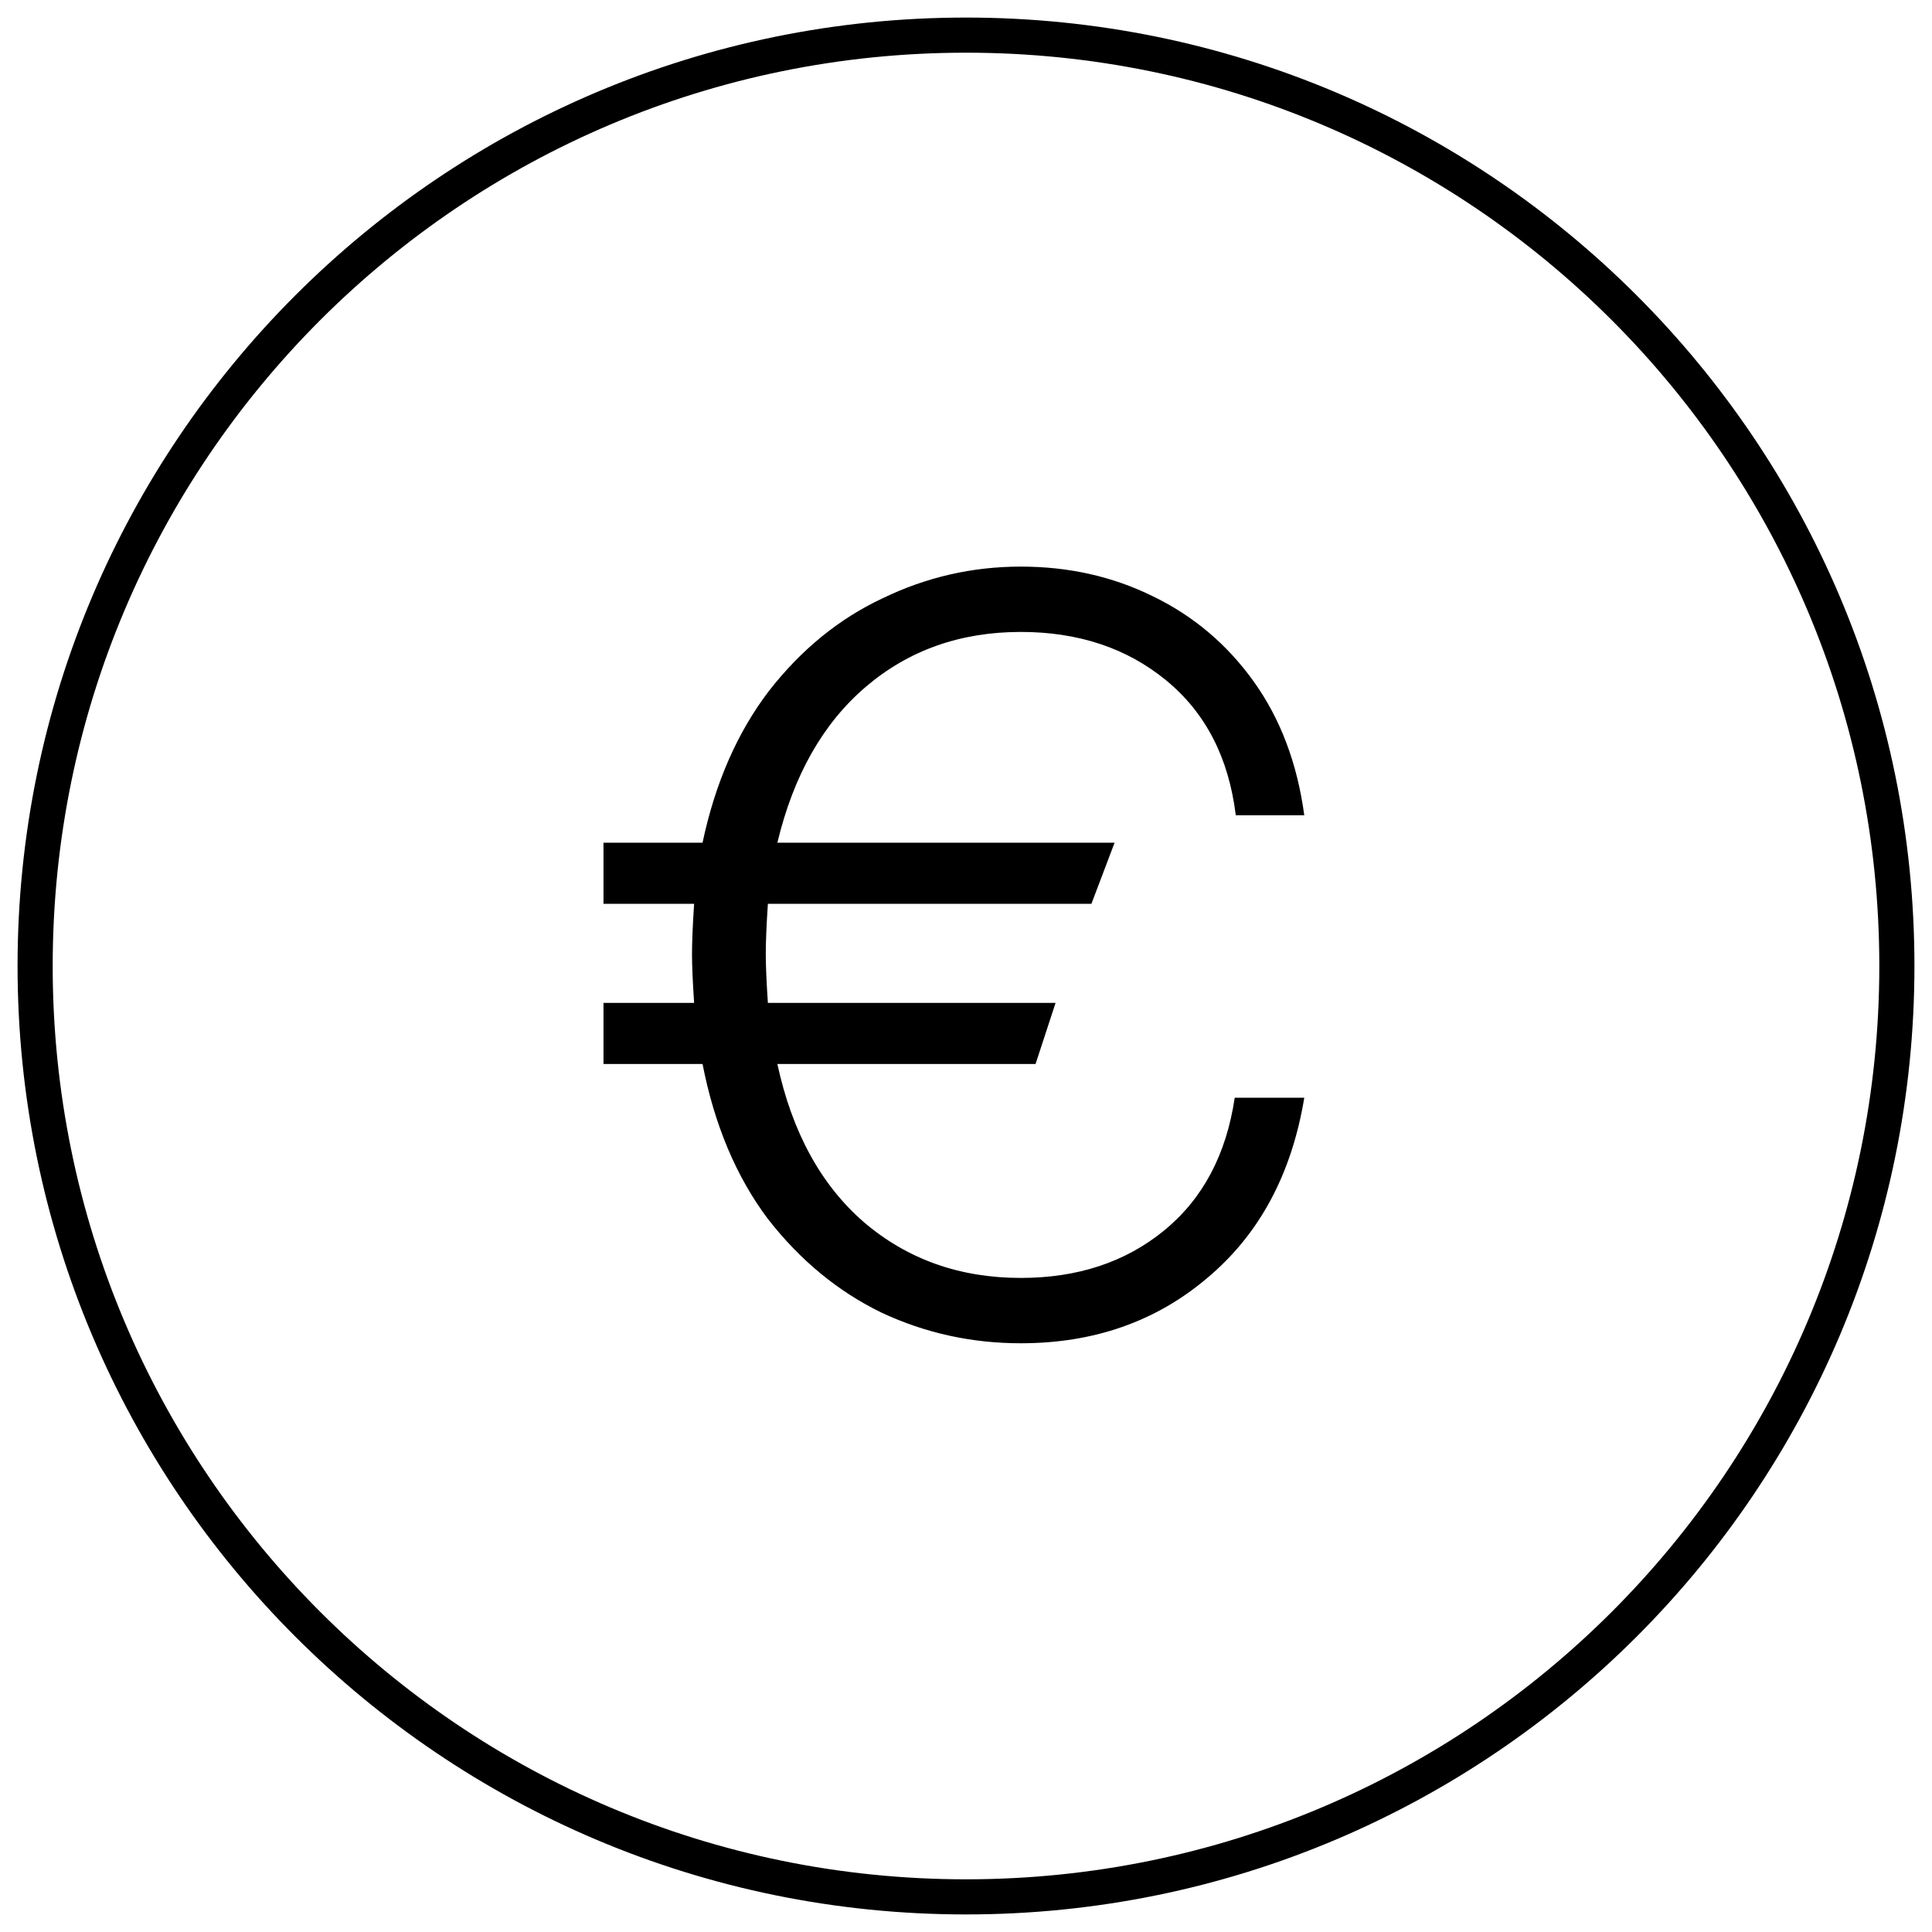 <svg xmlns="http://www.w3.org/2000/svg" fill="none" viewBox="0 0 55 55" height="55" width="55">
<g clip-path="url(#clip0_11676_14)">
<path stroke-miterlimit="10" stroke="black" d="M27.5 54C42.136 54 54 42.136 54 27.5C54 12.864 42.136 1 27.5 1C12.864 1 1 12.864 1 27.5C1 42.136 12.864 54 27.5 54Z"></path>
<path fill="black" d="M29.06 38.24C27.66 38.24 26.34 37.95 25.1 37.37C23.86 36.77 22.78 35.88 21.86 34.7C20.96 33.5 20.34 32.03 20 30.29H17.18V28.55H19.76C19.72 27.95 19.7 27.49 19.7 27.17C19.7 26.81 19.72 26.33 19.76 25.73H17.18V23.99H20C20.36 22.29 20.99 20.85 21.89 19.67C22.81 18.49 23.89 17.61 25.13 17.03C26.37 16.43 27.68 16.13 29.06 16.13C30.42 16.13 31.67 16.41 32.81 16.97C33.97 17.53 34.93 18.34 35.69 19.4C36.45 20.46 36.93 21.73 37.13 23.21H35.18C34.98 21.57 34.32 20.29 33.2 19.37C32.08 18.45 30.7 17.99 29.06 17.99C27.34 17.99 25.87 18.51 24.65 19.55C23.43 20.59 22.59 22.07 22.13 23.99H31.73L31.07 25.73H21.86C21.82 26.33 21.8 26.81 21.8 27.17C21.8 27.49 21.82 27.95 21.86 28.55H30.05L29.48 30.29H22.13C22.55 32.23 23.37 33.73 24.59 34.79C25.83 35.85 27.32 36.38 29.06 36.38C30.68 36.38 32.04 35.93 33.14 35.03C34.24 34.13 34.91 32.87 35.15 31.25H37.13C36.77 33.43 35.85 35.14 34.37 36.38C32.91 37.62 31.14 38.24 29.06 38.24Z"></path>
</g>
<defs>
<clipPath id="clip0_11676_14">
<rect fill="white" height="55" width="55"></rect>
</clipPath>
</defs>
</svg>
